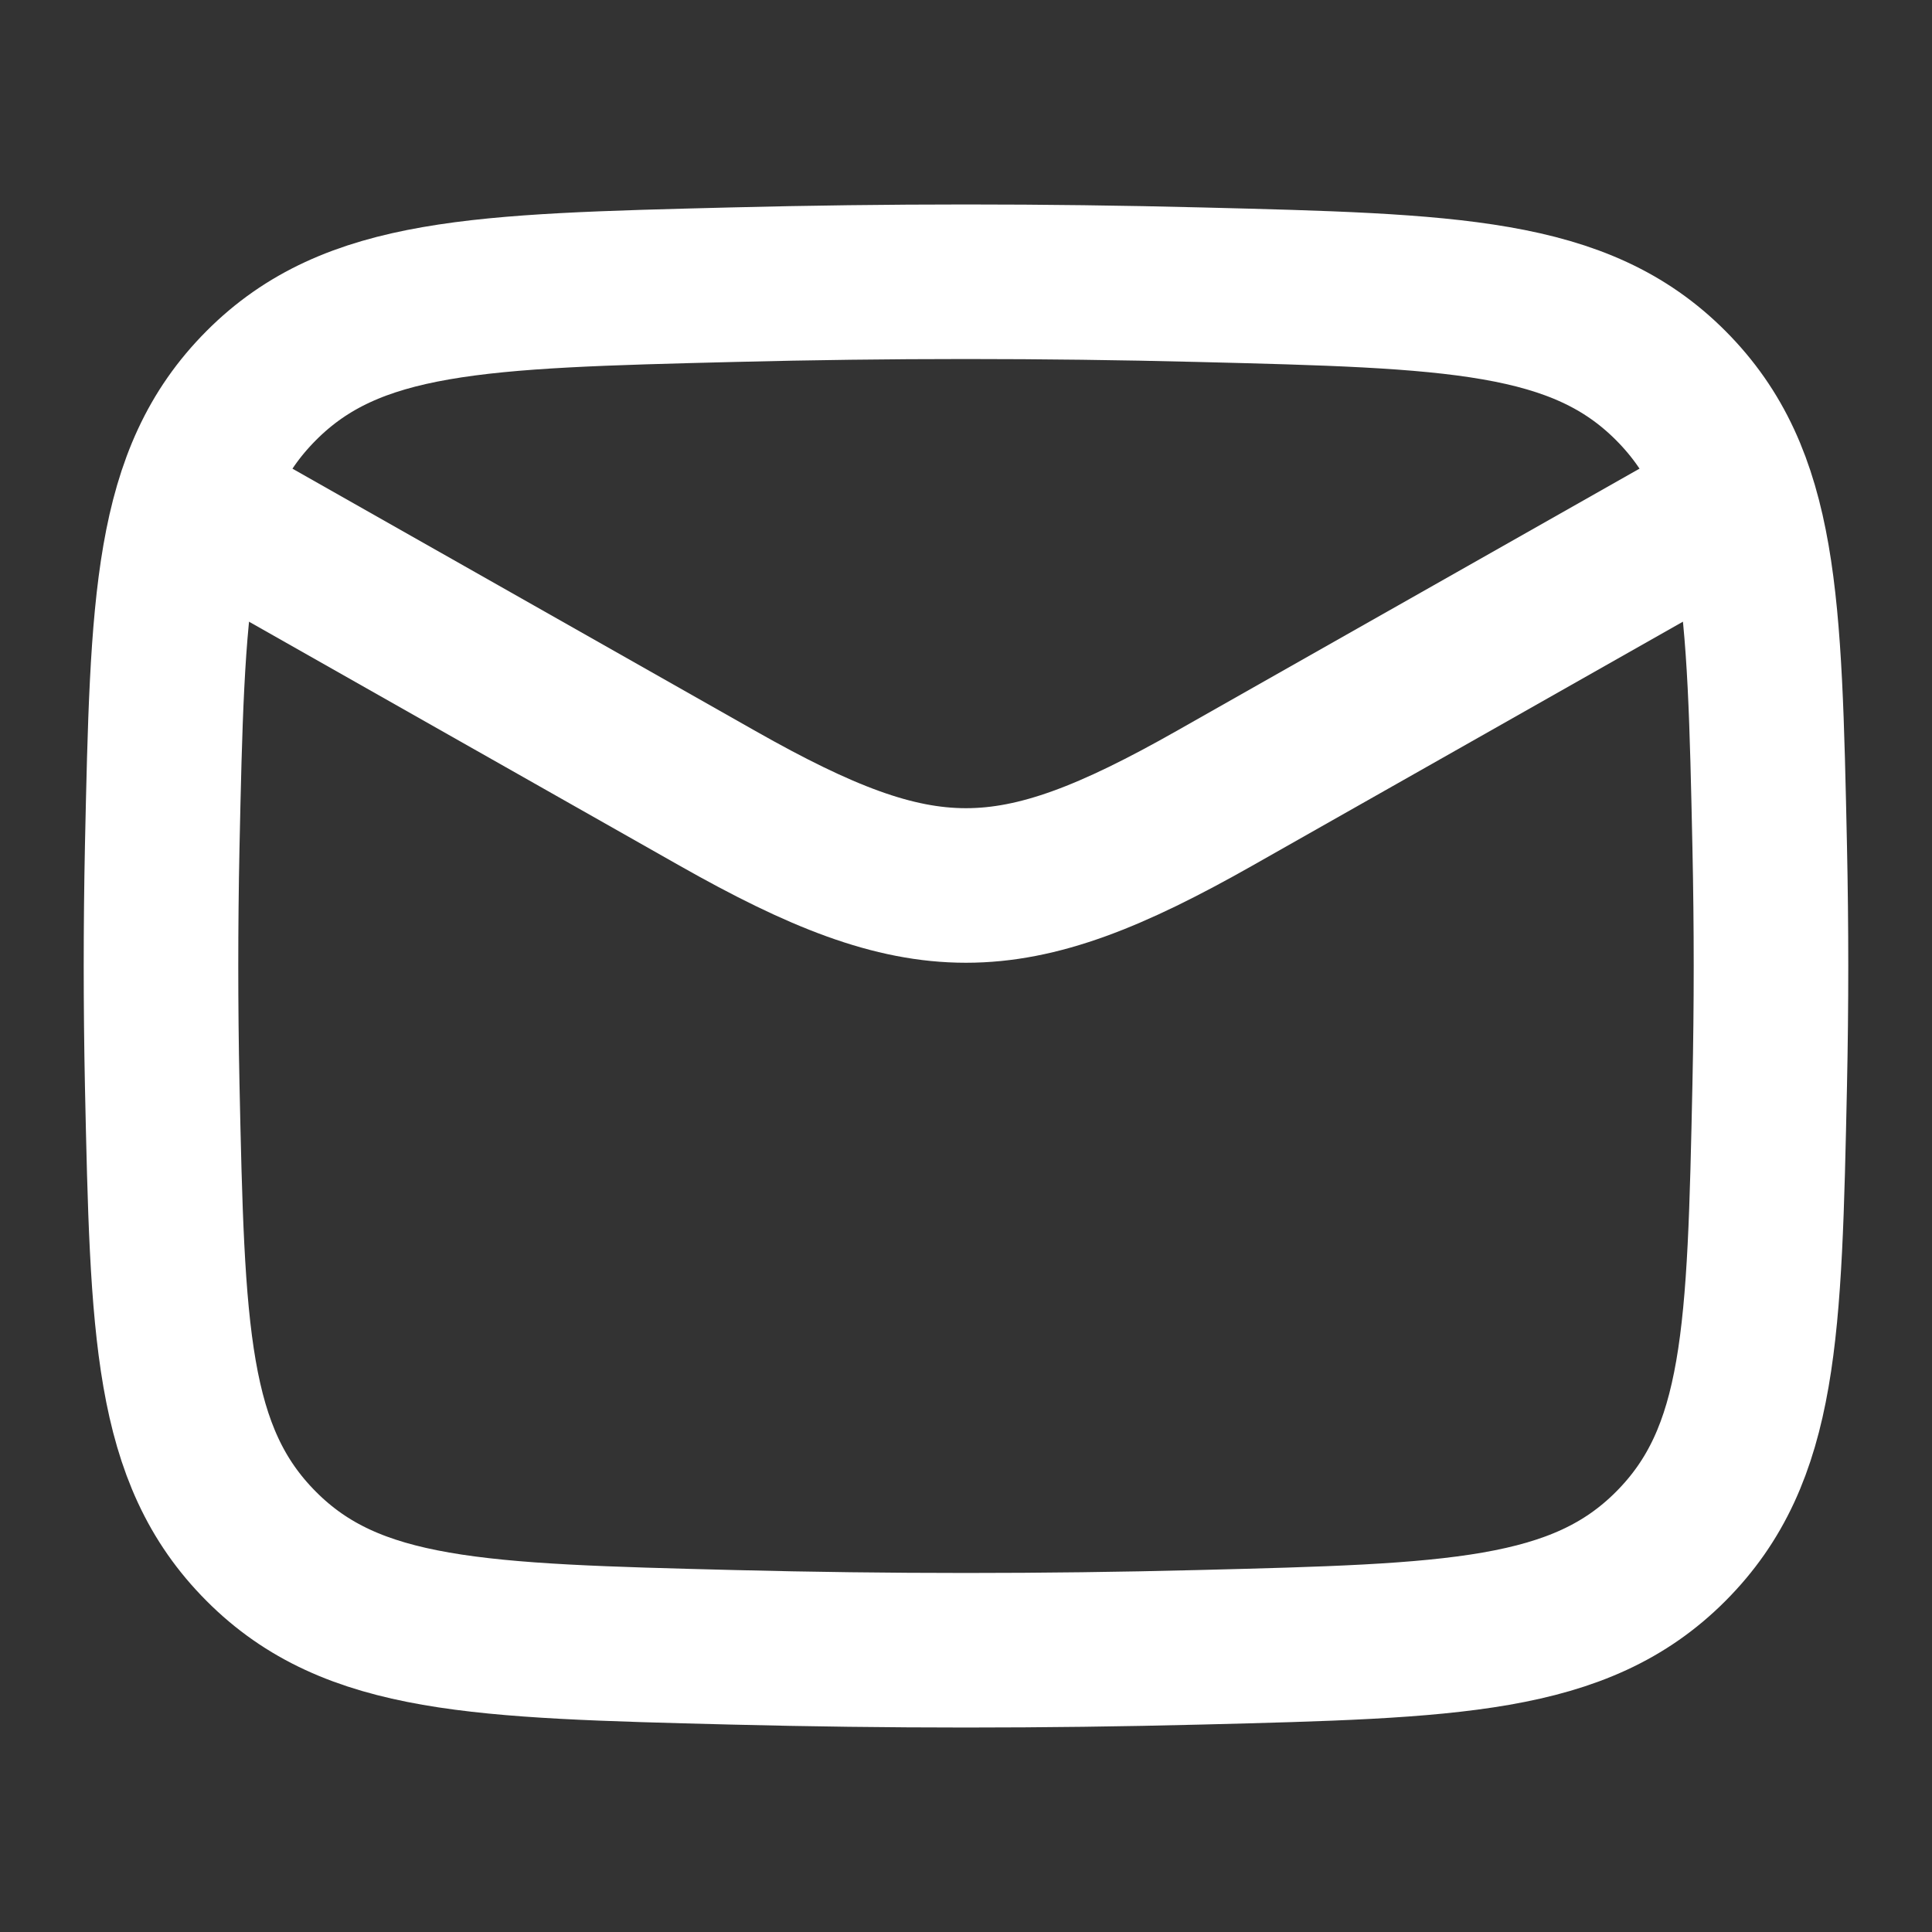 <svg width="25" height="25" viewBox="0 0 25 25" fill="none" xmlns="http://www.w3.org/2000/svg">
<rect x="0" y="0" width="25" height="25" fill="#333333" stroke="none"/>
<path d="M2.083 6.25L9.284 10.33C11.939 11.834 13.06 11.834 15.715 10.33L22.916 6.25" stroke="white" stroke-width="2" stroke-linejoin="round"/>
<path d="M2.099 14.037C2.168 17.23 2.202 18.827 3.38 20.009C4.558 21.192 6.198 21.233 9.478 21.316C11.499 21.367 13.5 21.367 15.522 21.316C18.801 21.233 20.441 21.192 21.62 20.009C22.798 18.827 22.832 17.23 22.9 14.037C22.922 13.01 22.922 11.989 22.9 10.963C22.832 7.769 22.798 6.173 21.62 4.99C20.441 3.807 18.801 3.766 15.522 3.684C13.5 3.633 11.499 3.633 9.478 3.684C6.198 3.766 4.558 3.807 3.38 4.99C2.202 6.173 2.168 7.769 2.099 10.963C2.078 11.989 2.078 13.01 2.099 14.037Z" stroke="white" stroke-width="2" stroke-linejoin="round"/>
</svg>

